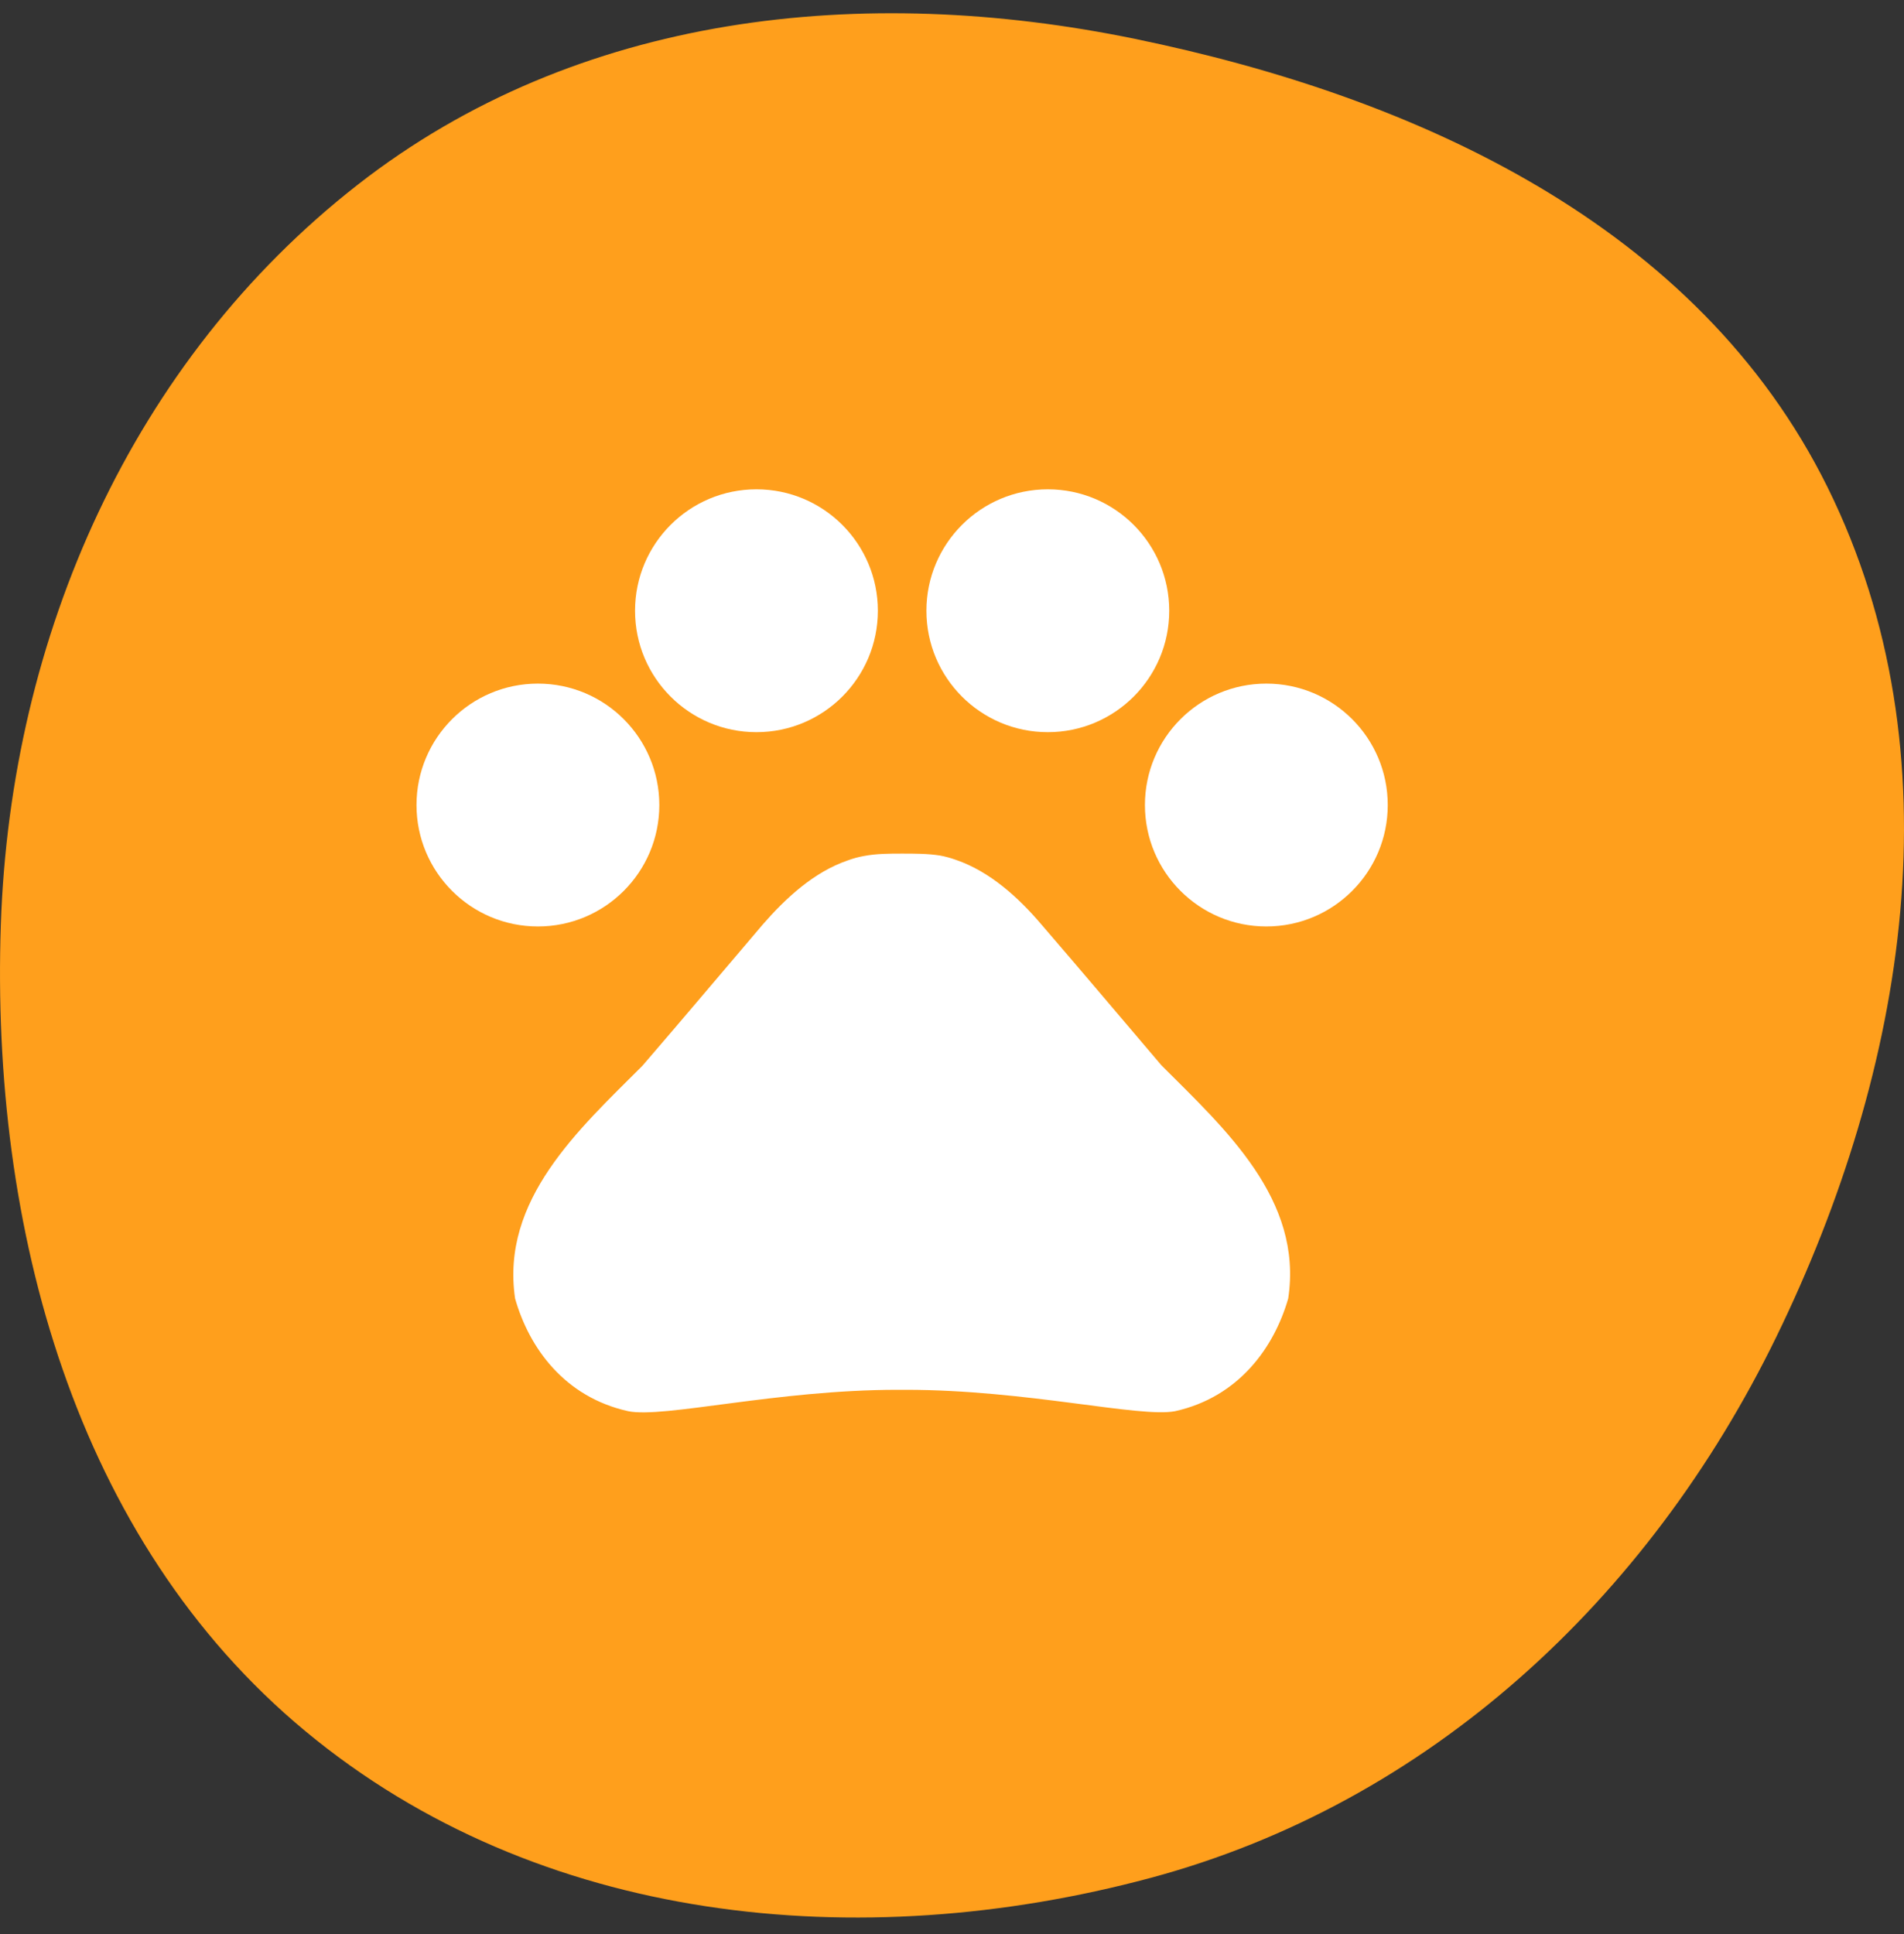 <svg width="64" height="65" viewBox="0 0 64 65" fill="none" xmlns="http://www.w3.org/2000/svg">
<rect x="0" y="0" width="64" height="65" fill="#333333" stroke="none"/>
<path fill-rule="evenodd" clip-rule="evenodd" d="M0.028 31.074C0.356 21.364 4.451 12.12 12.02 6.211C19.416 0.436 29.016 -0.573 38.15 1.306C47.632 3.258 57.081 7.576 61.432 16.379C65.86 25.337 64.088 35.941 59.711 44.925C55.407 53.759 48.022 60.607 38.66 63.117C28.89 65.736 18.098 64.679 10.264 58.181C2.511 51.751 -0.316 41.254 0.028 31.074Z" fill="#FF9F1C"/>
<path d="M18.081 31.137C20.335 31.137 22.162 29.309 22.162 27.056C22.162 24.802 20.335 22.975 18.081 22.975C15.827 22.975 14 24.802 14 27.056C14 29.309 15.827 31.137 18.081 31.137Z" fill="white"/>
<path d="M25.427 24.607C27.68 24.607 29.508 22.78 29.508 20.526C29.508 18.272 27.68 16.445 25.427 16.445C23.173 16.445 21.346 18.272 21.346 20.526C21.346 22.78 23.173 24.607 25.427 24.607Z" fill="white"/>
<path d="M35.221 24.607C37.475 24.607 39.302 22.78 39.302 20.526C39.302 18.272 37.475 16.445 35.221 16.445C32.967 16.445 31.14 18.272 31.14 20.526C31.14 22.78 32.967 24.607 35.221 24.607Z" fill="white"/>
<path d="M42.566 31.137C44.82 31.137 46.647 29.309 46.647 27.056C46.647 24.802 44.82 22.975 42.566 22.975C40.312 22.975 38.485 24.802 38.485 27.056C38.485 29.309 40.312 31.137 42.566 31.137Z" fill="white"/>
<path d="M39.041 35.805C37.621 34.14 36.429 32.72 34.992 31.055C34.242 30.174 33.279 29.292 32.136 28.9C31.956 28.835 31.777 28.786 31.597 28.753C31.189 28.688 30.748 28.688 30.324 28.688C29.899 28.688 29.459 28.688 29.034 28.77C28.855 28.802 28.675 28.851 28.496 28.917C27.353 29.308 26.406 30.19 25.639 31.071C24.219 32.736 23.027 34.157 21.591 35.822C19.452 37.96 16.824 40.327 17.314 43.641C17.787 45.306 18.979 46.954 21.117 47.428C22.309 47.672 26.112 46.709 30.161 46.709H30.454C34.503 46.709 38.306 47.656 39.498 47.428C41.636 46.954 42.828 45.289 43.301 43.641C43.807 40.31 41.179 37.944 39.041 35.805Z" fill="white"/>
</svg>
